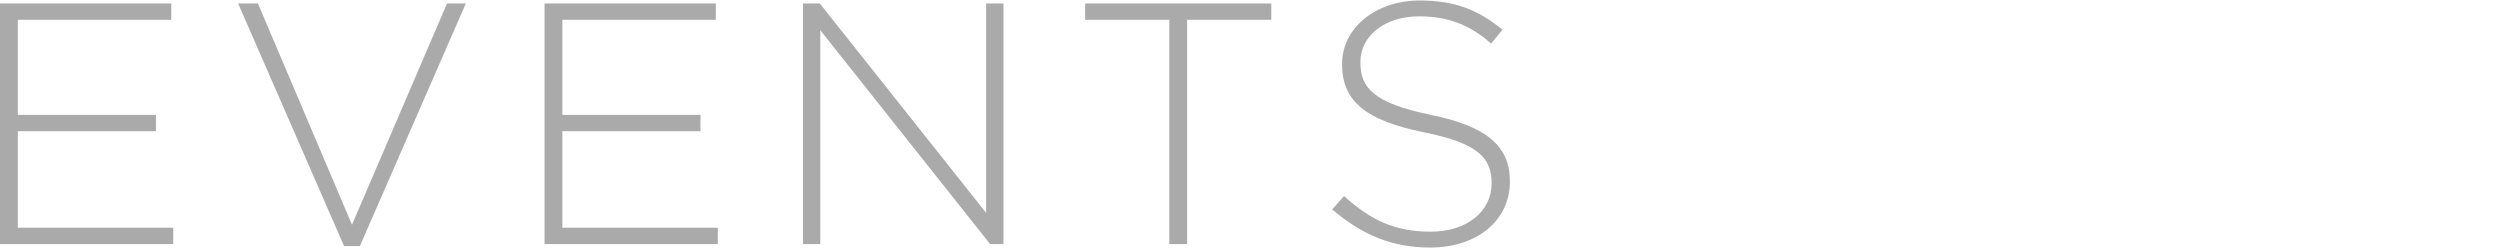 <?xml version="1.0" encoding="utf-8"?>
<!-- Generator: Adobe Illustrator 24.0.1, SVG Export Plug-In . SVG Version: 6.00 Build 0)  -->
<svg version="1.1" id="Ebene_1" xmlns="http://www.w3.org/2000/svg" xmlns:xlink="http://www.w3.org/1999/xlink" x="0px" y="0px"
	 viewBox="0 0 505 50" style="enable-background:new 0 0 505 50;" xml:space="preserve">
<style type="text/css">
	.st0{opacity:0.5;fill:#575756;enable-background:new    ;}
</style>
<path class="st0" d="M288.9,50c9.4,0,16.1-5.4,16.1-13.3v-0.1c0-7.1-4.7-11.1-16-13.4c-11.6-2.4-14.2-5.5-14.2-10.6v-0.1
	c0-5.1,4.7-9.2,11.9-9.2c5.4,0,10,1.5,14.5,5.5l2.3-2.8c-4.9-4-9.6-5.9-16.7-5.9c-9,0-15.7,5.6-15.7,12.8V13
	c0,7.4,4.7,11.3,16.4,13.7c11.1,2.2,13.8,5.2,13.8,10.3v0.1c0,5.6-5,9.7-12.3,9.7c-7.2,0-12.1-2.3-17.5-7.2l-2.4,2.7
	C275.1,47.4,281.1,50,288.9,50 M236.2,49.3h3.6V4h17V0.7h-37.6V4h17L236.2,49.3L236.2,49.3z M162.2,49.3h3.5V6.1L200,49.3h2.7V0.7
	h-3.5V43L165.6,0.7h-3.4L162.2,49.3L162.2,49.3z M110,49.3h35V46h-31.4V26.5h27.9v-3.3h-27.9V4h31V0.7H110V49.3z M69.5,49.7h3.2
	l21.4-49h-3.8L71.1,45.4l-19-44.7h-4L69.5,49.7z M0,49.3h35V46H3.6V26.5h27.9v-3.3H3.6V4h31V0.7H0V49.3z"/>
</svg>
